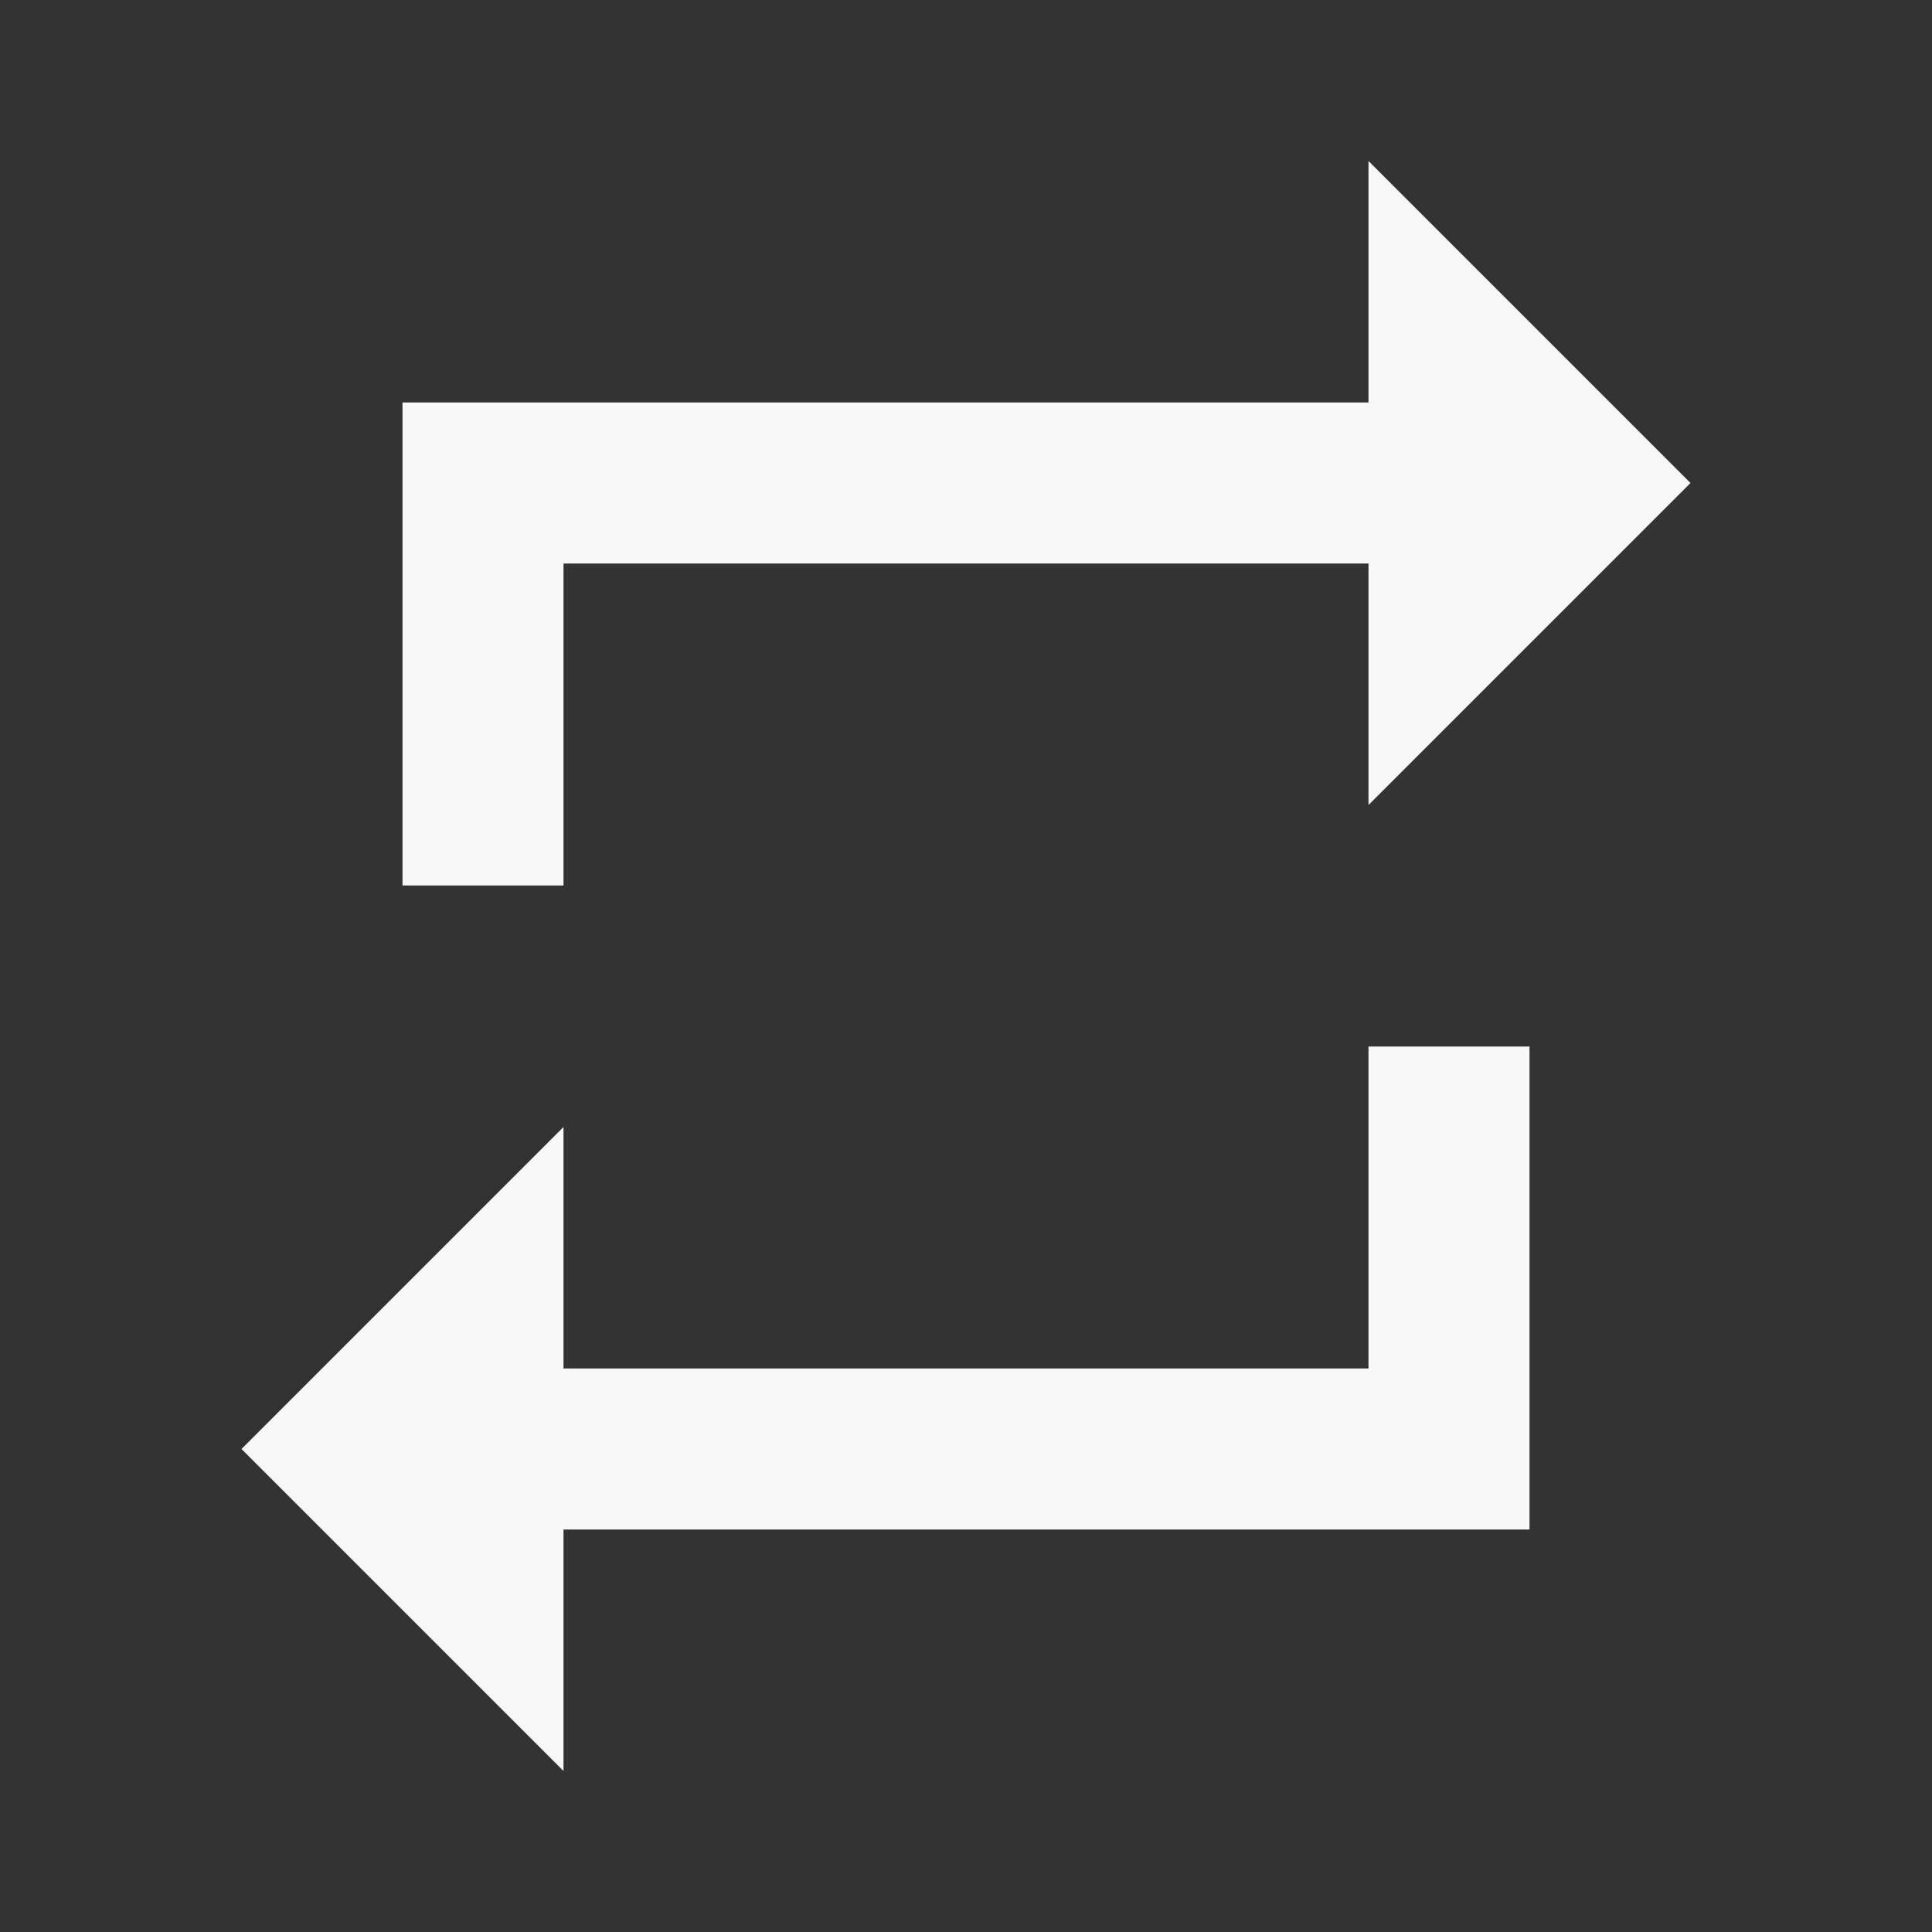 ﻿<?xml version="1.0" encoding="utf-8"?>
<!DOCTYPE svg PUBLIC "-//W3C//DTD SVG 1.1//EN" "http://www.w3.org/Graphics/SVG/1.1/DTD/svg11.dtd">
<svg xmlns="http://www.w3.org/2000/svg" xmlns:xlink="http://www.w3.org/1999/xlink" version="1.1" baseProfile="full" width="24" height="24" viewBox="0 0 24.00 24.00" enable-background="new 0 0 24.00 24.00" xml:space="preserve">
	<rect x="0" y="0" width="24.00" height="24.00" fill="#333333" stroke="none"/>
	<path fill="#F8F8F8" fill-opacity="1" stroke-linejoin="round" d="M 17,17L 7,17L 7,14L 3,18L 7,22L 7,19L 19,19L 19,13L 17,13M 7,7L 17,7L 17,10L 21,6L 17,2L 17,5L 5,5L 5,11L 7,11L 7,7 Z "/>
</svg>
